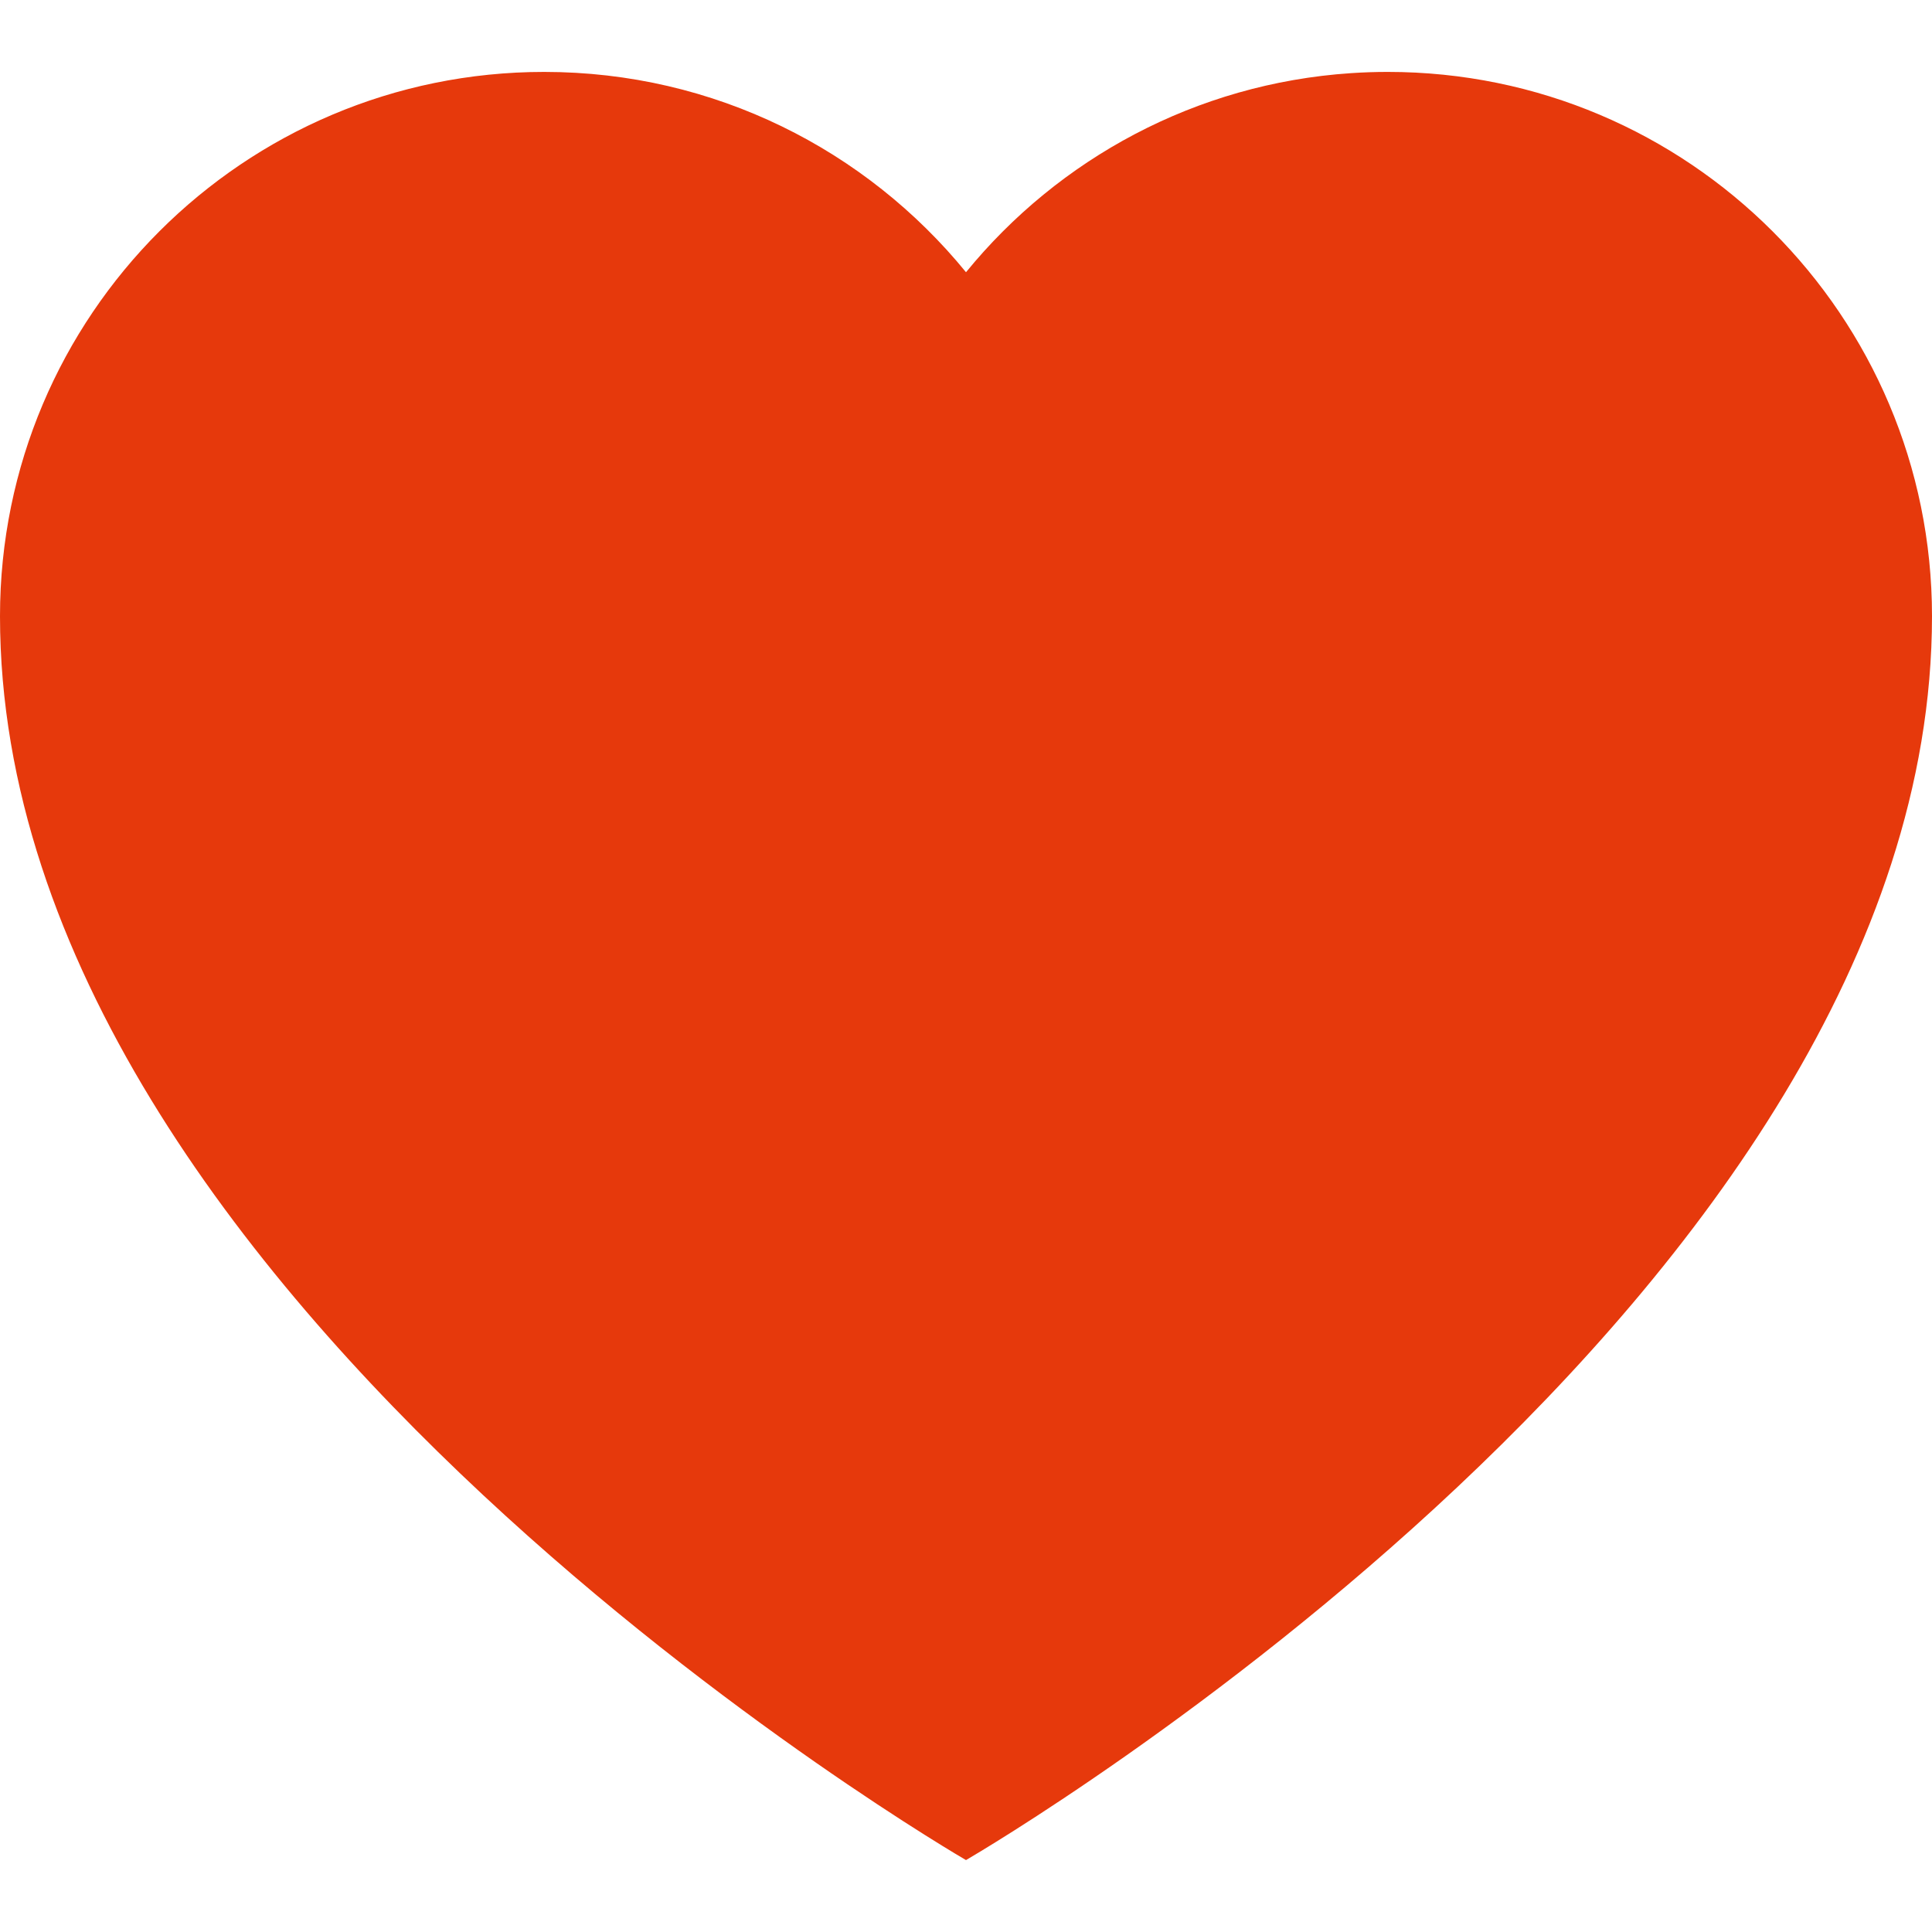 <?xml version="1.0" encoding="UTF-8"?>
<!-- Generator: Adobe Illustrator 27.3.1, SVG Export Plug-In . SVG Version: 6.00 Build 0)  -->
<svg xmlns="http://www.w3.org/2000/svg" xmlns:xlink="http://www.w3.org/1999/xlink" version="1.1" id="Capa_1" x="0px" y="0px" viewBox="0 0 512 512" style="enable-background:new 0 0 512 512;" xml:space="preserve">
<style type="text/css">
	.st0{fill:#E6390C;}
</style>
<path class="st0" d="M367.775,19.058c-3.286,0-6.552,0.113-9.787,0.33C316.894,22.139,280.518,42.103,256,72.143  c-26.445-32.399-66.694-53.085-111.775-53.085C64.572,19.058,0,83.63,0,163.284c0,181.518,256,329.658,256,329.658  s0.031-0.021,0.103-0.062c5.862-3.41,255.866-150.2,255.897-329.576C512,83.651,447.428,19.058,367.775,19.058z"></path>
</svg>
